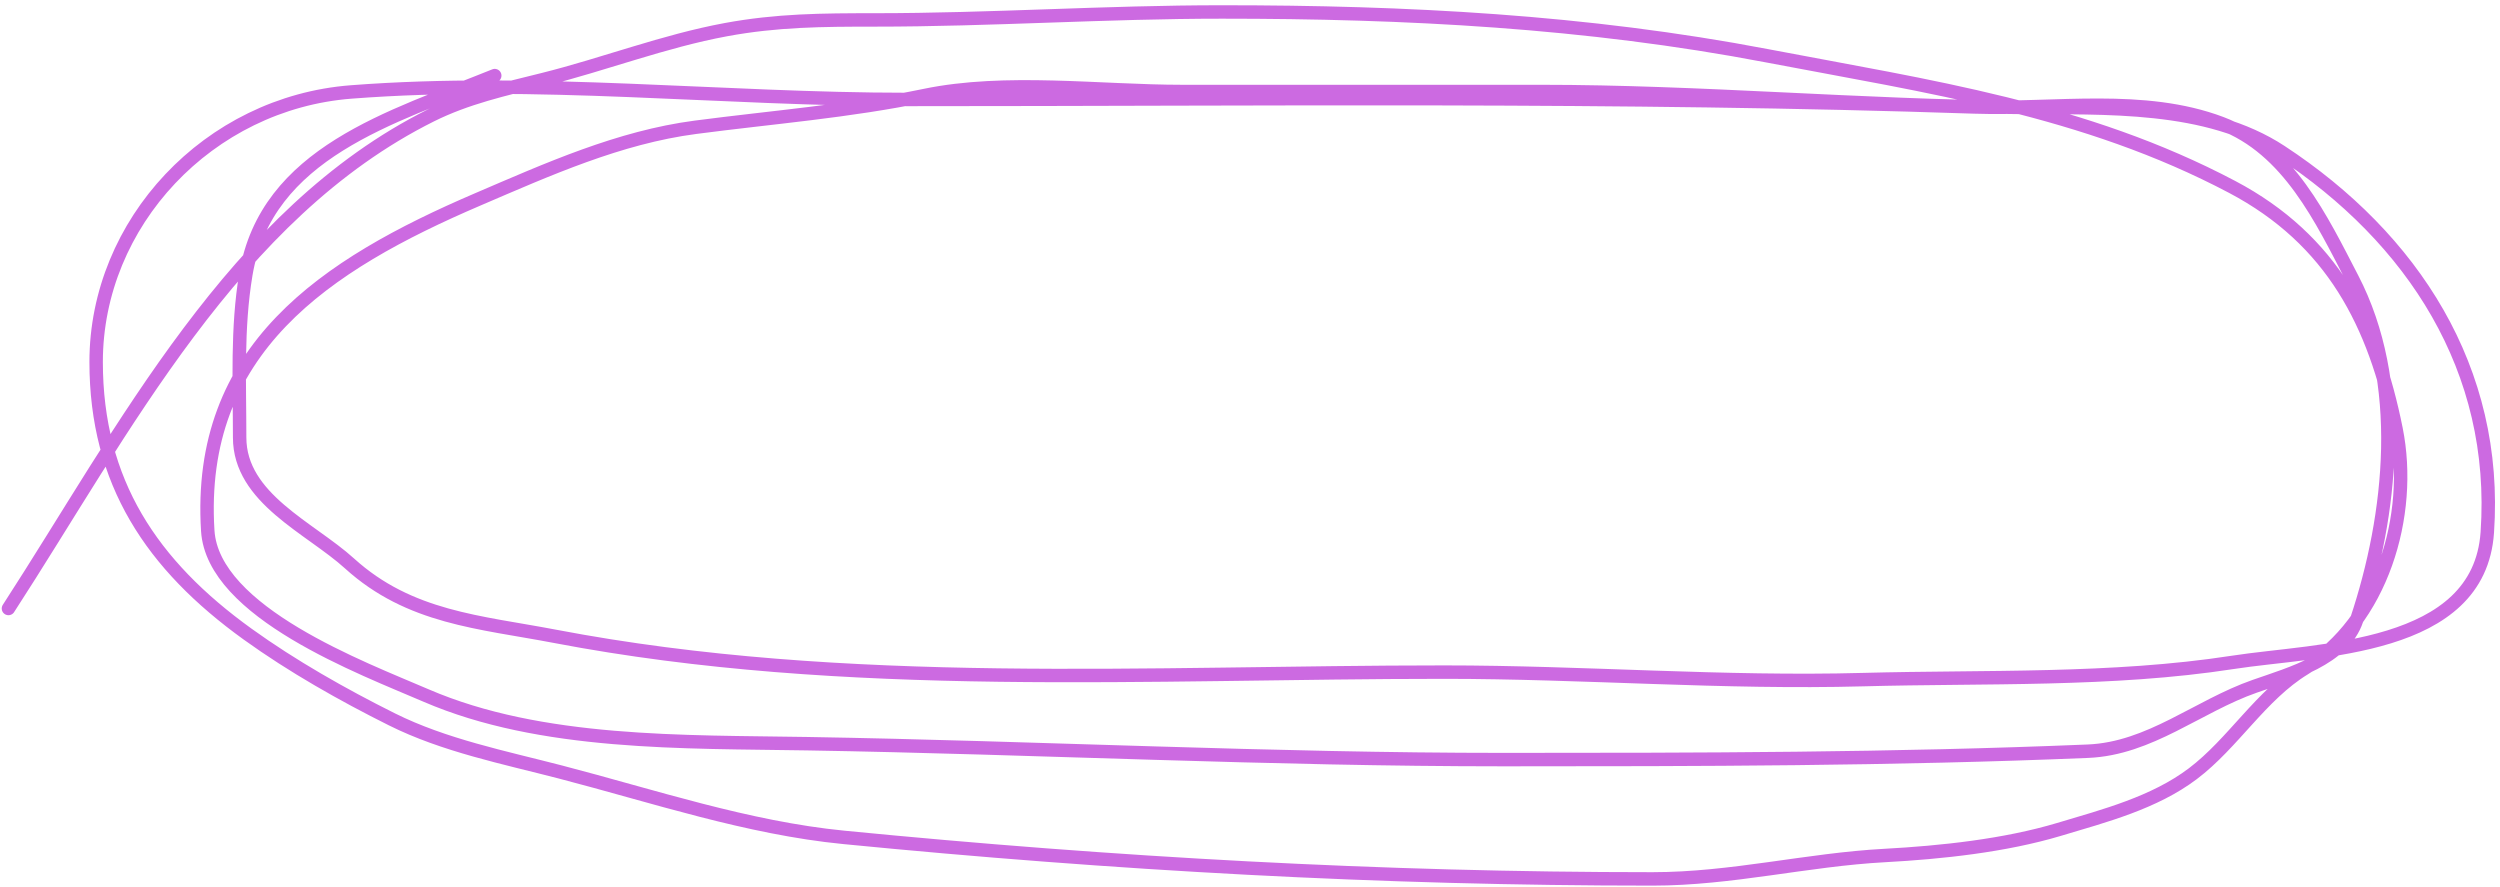 <svg width="372" height="132" viewBox="0 0 372 132" fill="none" xmlns="http://www.w3.org/2000/svg">
<path d="M73.618 11.249C58.329 17.446 39.613 22.685 36.581 40.836C35.24 48.862 35.659 56.972 35.659 65.098C35.659 74.171 46.154 78.532 52.002 83.836C60.955 91.956 71.383 92.546 82.581 94.685C125.866 102.954 171.101 100.011 214.912 100.011C235.622 100.011 256.533 101.693 277.189 101.128C295.301 100.633 314.294 101.339 332.217 98.564C345.054 96.577 368.892 96.857 370.11 79.234C371.788 54.963 358.996 35.42 339.4 22.558C328.43 15.358 313.237 16.086 300.584 15.983C276.809 15.79 253.048 13.616 229.278 13.616C211.485 13.616 193.691 13.616 175.898 13.616C163.707 13.616 149.598 11.716 137.609 14.208C126.323 16.554 114.874 17.445 103.472 18.942C92.134 20.43 81.551 25.184 71.114 29.659C48.31 39.436 29.223 51.982 30.914 78.971C31.675 91.131 53.965 99.423 63.403 103.495C80.514 110.878 101.8 110.349 120.145 110.662C154.671 111.251 189.167 113.029 223.742 113.029C252.753 113.029 281.683 112.985 310.667 111.78C319.928 111.395 326.997 105.093 335.512 102.115C340.907 100.227 348.727 98.067 350.669 92.252C355.916 76.547 358.01 56.821 350.01 41.428C345.472 32.697 340.529 22.124 330.503 18.35C318.964 14.006 305.878 16.326 293.796 15.917C240.936 14.13 187.959 14.8 135.039 14.8C107.399 14.8 79.785 11.57 52.266 13.682C31.035 15.311 14.306 33.155 14.306 53.855C14.306 71.754 22.583 84.08 36.845 94.356C43.474 99.133 51.029 103.405 58.329 107.046C66.097 110.921 75.033 112.703 83.371 114.87C97.214 118.466 111.258 123.198 125.549 124.601C165.704 128.541 205.558 130.781 245.885 130.781C257.722 130.781 268.841 127.924 280.484 127.297C288.858 126.845 298.311 125.833 306.383 123.417C313.162 121.388 320.552 119.462 326.286 115.133C332.305 110.589 336.427 103.427 342.893 99.485C354.391 92.474 359.107 76.681 356.535 63.849C353.402 48.221 347.039 35.681 332.151 27.818C310.136 16.19 287.037 12.904 262.888 8.29C236.008 3.155 209.185 1.781 181.829 1.781C164.584 1.781 147.42 2.965 130.162 2.965C122.308 2.965 115.602 3.01 108.019 4.411C98.78 6.118 89.891 9.574 80.801 11.841C75.09 13.265 69.44 14.517 64.128 17.167C34.747 31.823 18.414 64.09 1.258 90.543" stroke="#CC6AE1" stroke-width="2" stroke-linecap="round"/>
</svg>

